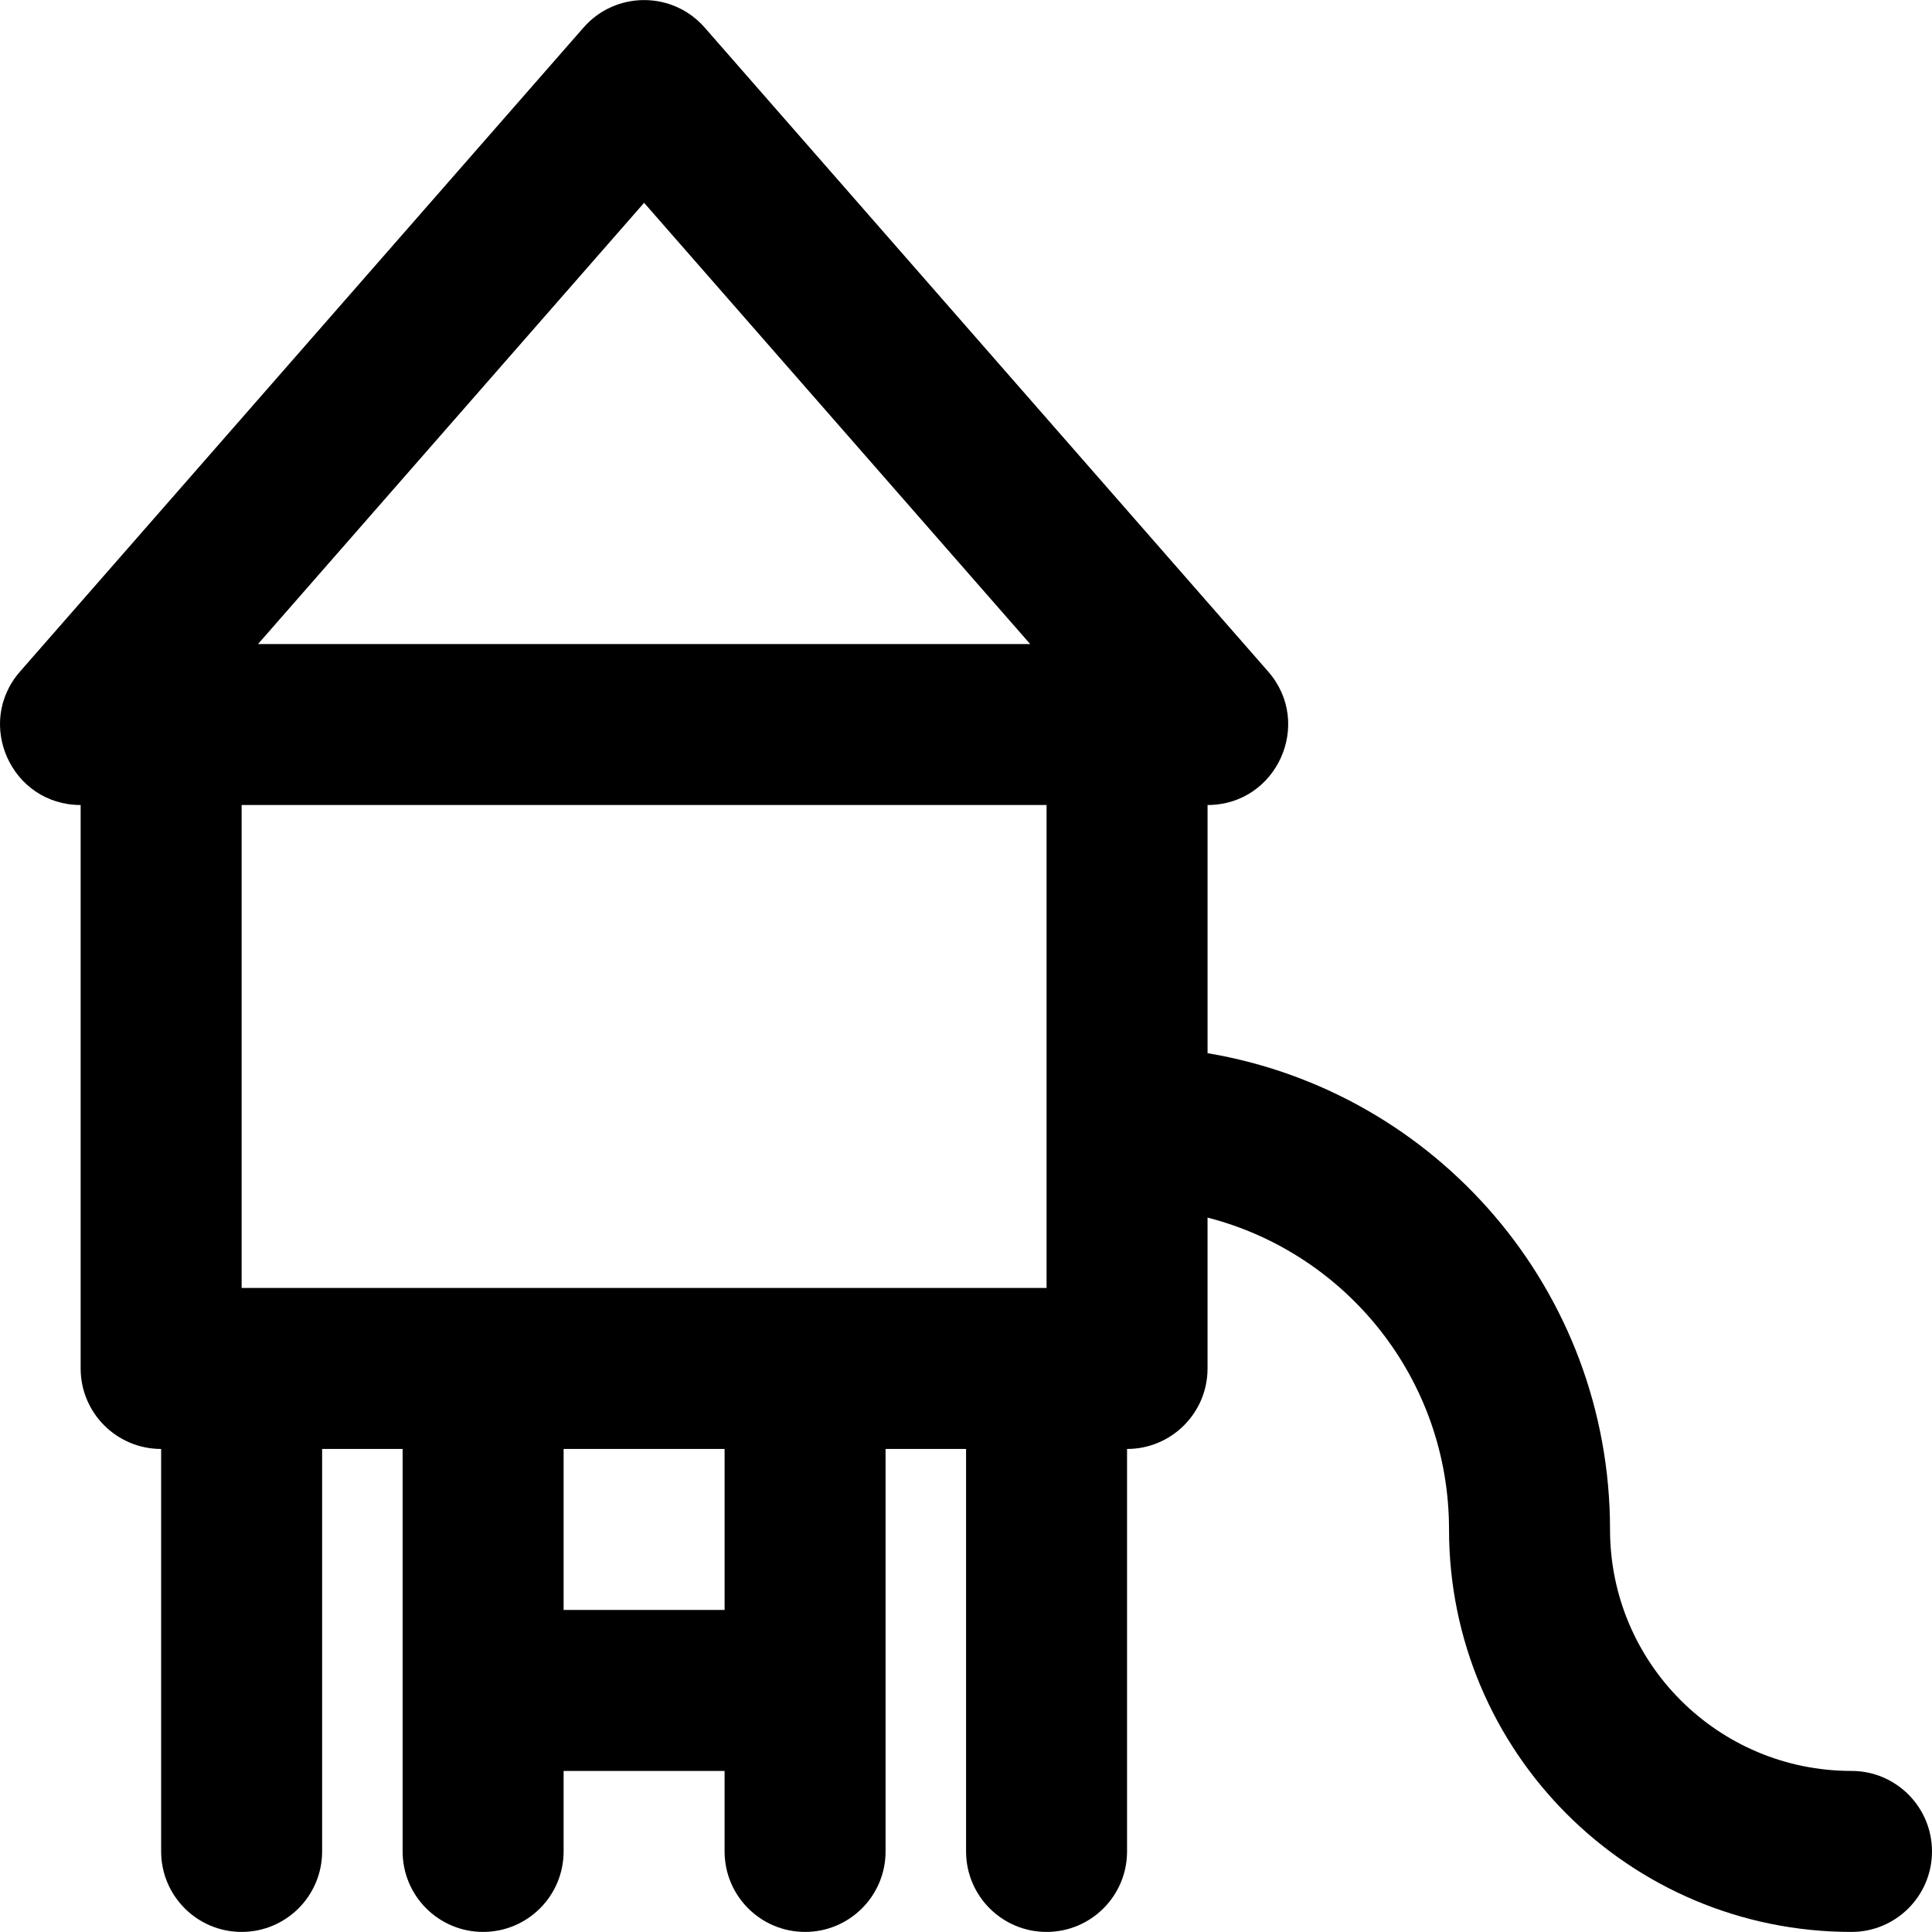 <?xml version="1.0" encoding="iso-8859-1"?>
<!-- Generator: Adobe Illustrator 19.0.0, SVG Export Plug-In . SVG Version: 6.00 Build 0)  -->
<svg version="1.1" id="Layer_1" xmlns="http://www.w3.org/2000/svg" xmlns:xlink="http://www.w3.org/1999/xlink" x="0px" y="0px"
	 viewBox="0 0 512.042 512.042" style="enable-background:new 0 0 512.042 512.042;" xml:space="preserve">
<g transform="translate(-1)">
	<g>
		<path d="M491.708,469.354c-35.386,0-64-28.614-64-64c0-63.477-46.093-116.081-106.667-126.224v-65.776
			c18.329,0,28.125-21.588,16.055-35.381L187.763,7.306c-8.499-9.714-23.61-9.714-32.11,0L6.32,177.973
			c-12.07,13.794-2.274,35.381,16.055,35.381v149.333c0,11.782,9.551,21.333,21.333,21.333v106.667
			c0,11.782,9.551,21.333,21.333,21.333c11.782,0,21.333-9.551,21.333-21.333V384.021h21.333v106.667
			c0,11.782,9.551,21.333,21.333,21.333c11.782,0,21.333-9.551,21.333-21.333v-21.333h42.667v21.333
			c0,11.782,9.551,21.333,21.333,21.333c11.782,0,21.333-9.551,21.333-21.333V384.021h21.333v106.667
			c0,11.782,9.551,21.333,21.333,21.333c11.782,0,21.333-9.551,21.333-21.333V384.021c11.782,0,21.333-9.551,21.333-21.333v-39.986
			c36.835,9.456,64,42.838,64,82.653c0,58.95,47.717,106.667,106.667,106.667c11.782,0,21.333-9.551,21.333-21.333
			S503.49,469.354,491.708,469.354z M171.708,53.751l102.32,116.937H69.389L171.708,53.751z M278.375,213.354v128H65.042v-128
			H278.375z M193.042,426.687h-42.667v-42.667h42.667V426.687z"/>
	</g>
</g>
<g>
</g>
<g>
</g>
<g>
</g>
<g>
</g>
<g>
</g>
<g>
</g>
<g>
</g>
<g>
</g>
<g>
</g>
<g>
</g>
<g>
</g>
<g>
</g>
<g>
</g>
<g>
</g>
<g>
</g>
</svg>

